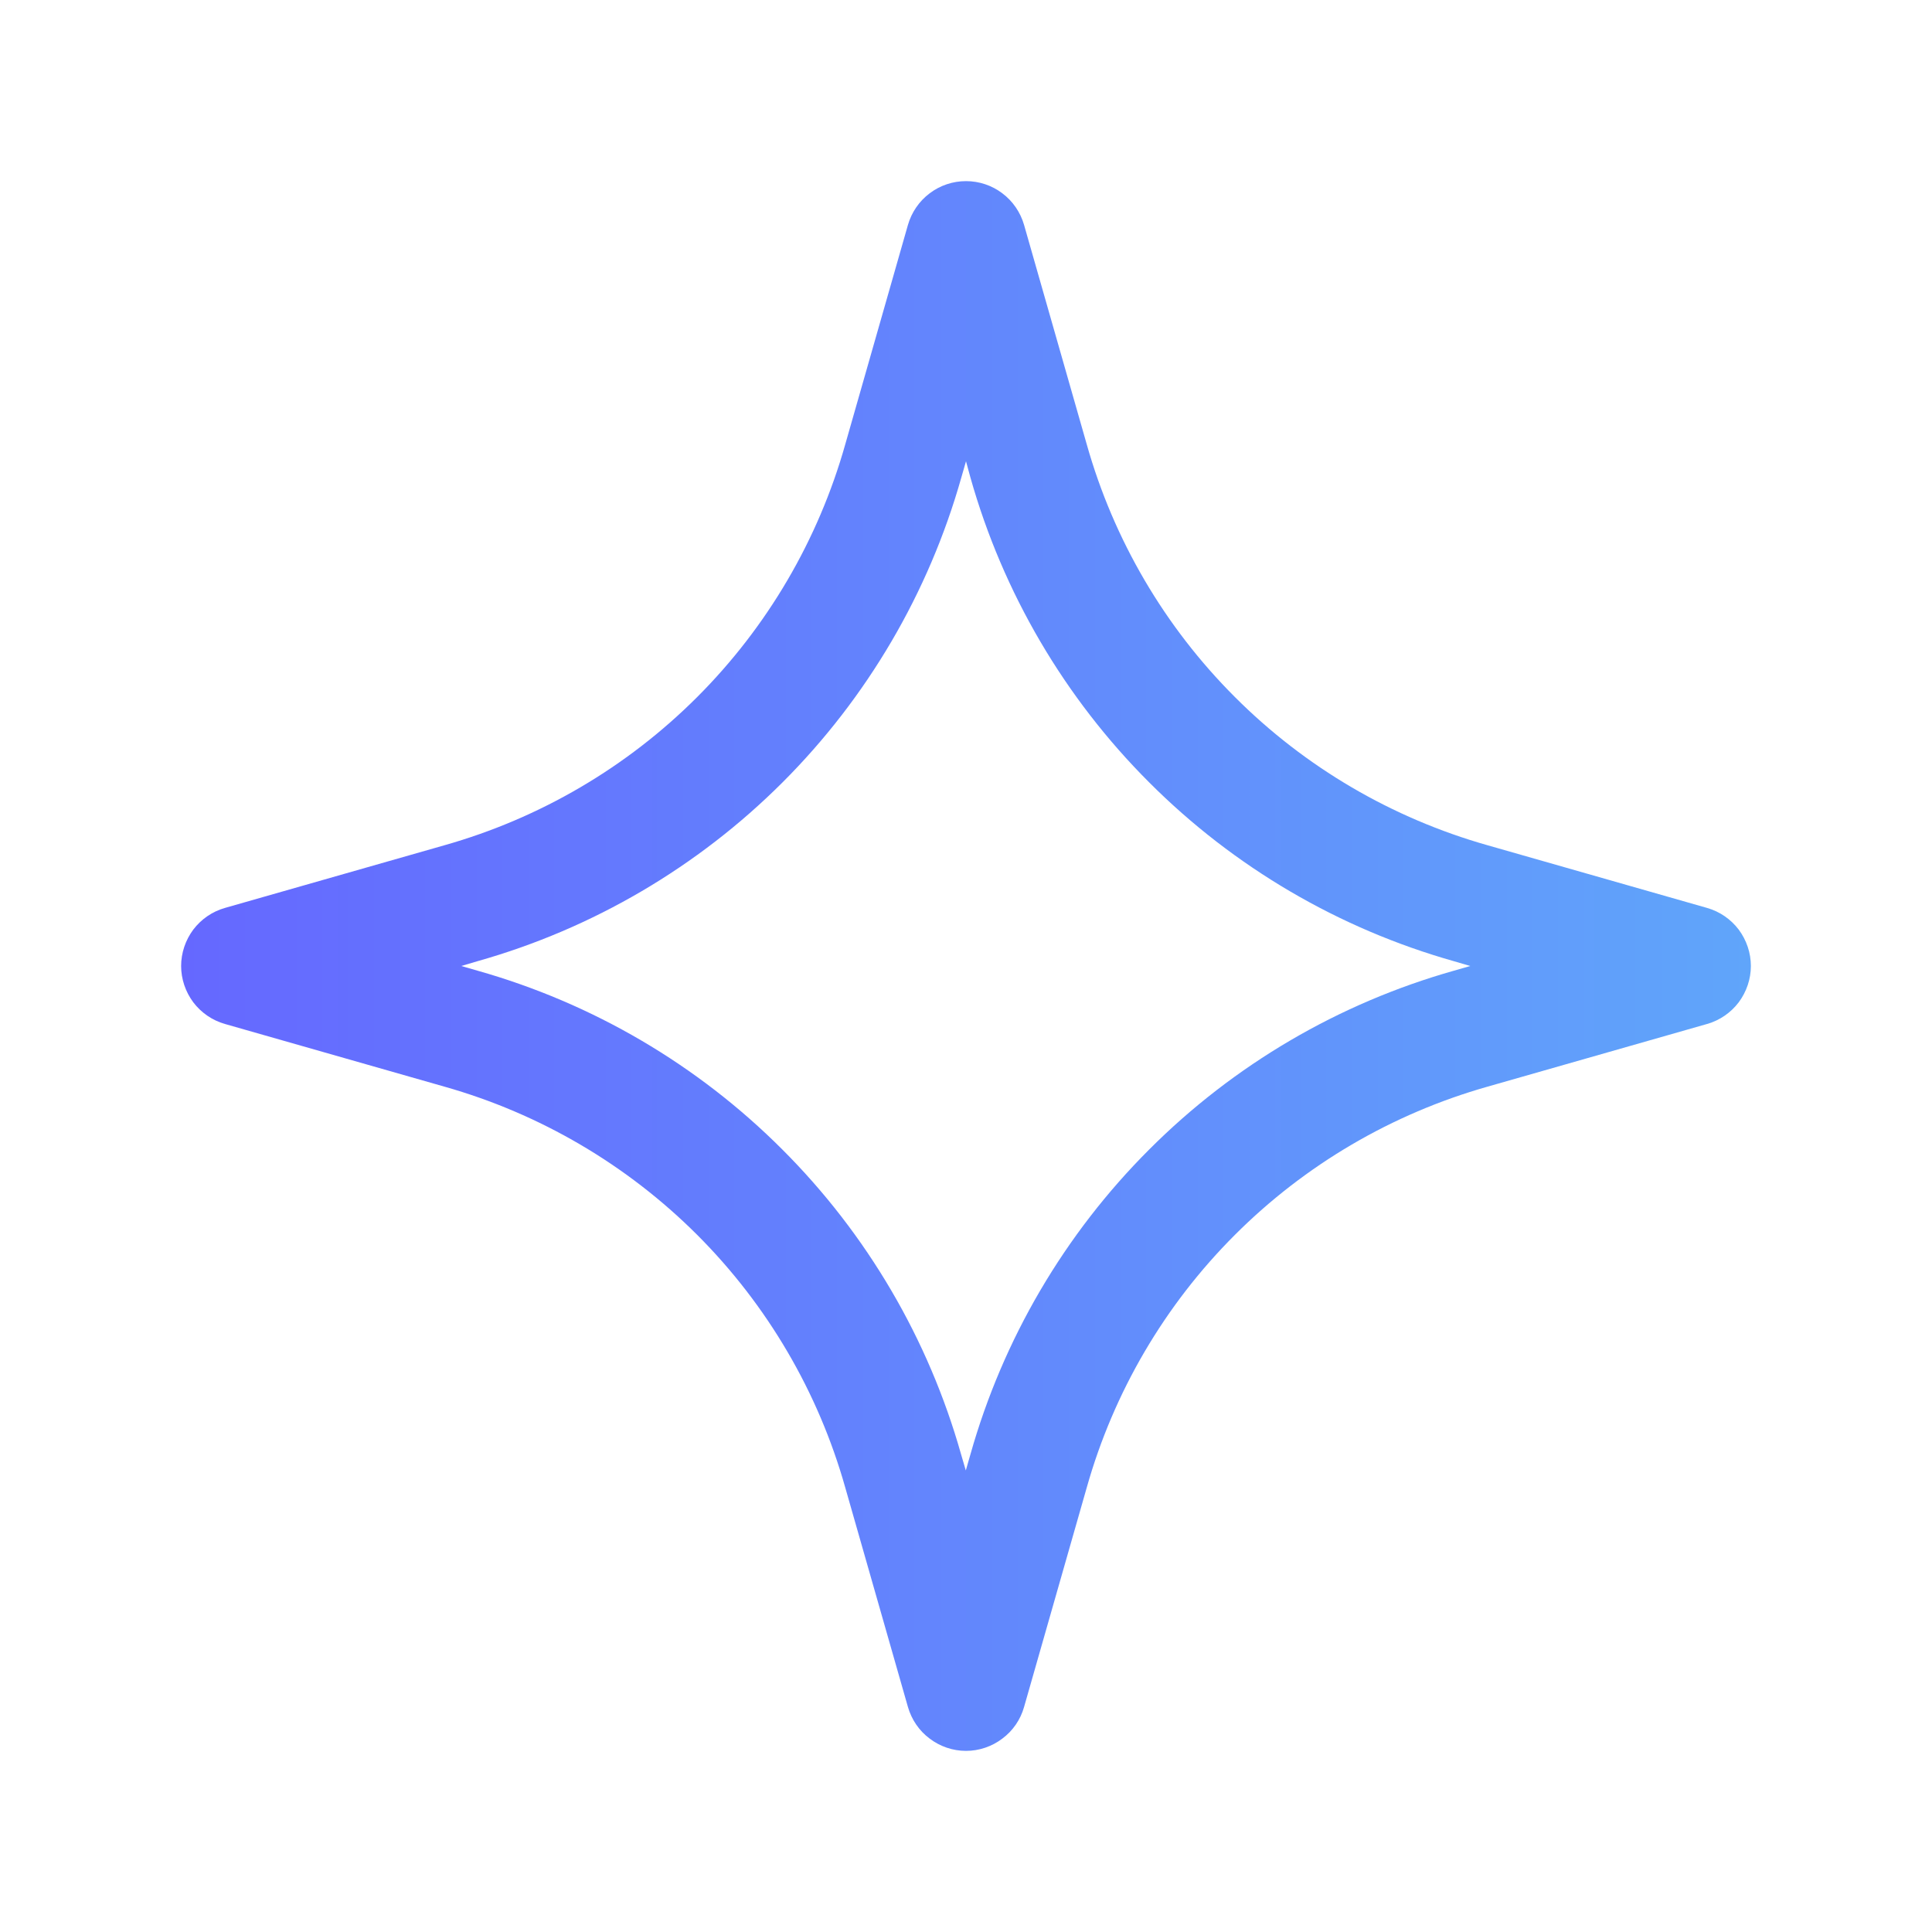 <svg xmlns="http://www.w3.org/2000/svg" width="20" height="20" viewBox="0 0 20 20" fill="none"><path d="M10 18.125C9.864 18.125 9.732 18.08 9.624 17.998C9.515 17.917 9.437 17.802 9.399 17.671L8.75 15.399C8.471 14.41 7.943 13.509 7.217 12.783C6.49 12.057 5.59 11.529 4.601 11.249L2.328 10.6C2.198 10.563 2.083 10.484 2.001 10.376C1.92 10.267 1.875 10.135 1.875 10C1.875 9.864 1.92 9.732 2.001 9.623C2.083 9.515 2.198 9.436 2.328 9.399L4.601 8.75C5.59 8.47 6.49 7.943 7.217 7.216C7.943 6.49 8.471 5.589 8.75 4.6L9.399 2.328C9.437 2.197 9.515 2.083 9.624 2.001C9.732 1.919 9.864 1.875 10 1.875C10.136 1.875 10.268 1.919 10.376 2.001C10.485 2.083 10.563 2.197 10.601 2.328L11.25 4.6C11.529 5.589 12.057 6.49 12.784 7.216C13.51 7.943 14.411 8.47 15.399 8.75L17.672 9.399C17.802 9.436 17.917 9.515 17.999 9.623C18.08 9.732 18.125 9.864 18.125 10C18.125 10.135 18.08 10.267 17.999 10.376C17.917 10.484 17.802 10.563 17.672 10.6L15.399 11.249C14.411 11.529 13.51 12.057 12.784 12.783C12.057 13.509 11.529 14.41 11.25 15.399L10.601 17.671C10.564 17.802 10.485 17.917 10.376 17.998C10.268 18.08 10.136 18.125 10 18.125ZM4.775 10L4.942 10.048C6.135 10.385 7.222 11.022 8.098 11.899C8.975 12.775 9.612 13.862 9.949 15.055L9.998 15.222L10.046 15.055C10.383 13.862 11.02 12.775 11.897 11.899C12.773 11.022 13.86 10.385 15.053 10.048L15.22 10L15.053 9.951C13.86 9.614 12.773 8.977 11.897 8.1C11.02 7.224 10.383 6.137 10.046 4.944L10 4.775L9.952 4.942C9.615 6.135 8.978 7.222 8.101 8.099C7.224 8.975 6.137 9.613 4.944 9.95L4.775 10Z" fill="url(#paint0_linear_3723_17958)"></path><defs><linearGradient id="paint0_linear_3723_17958" x1="1.875" y1="10" x2="18.125" y2="10" gradientUnits="userSpaceOnUse"><stop stop-color="#6568FF"></stop><stop offset="1" stop-color="#60A5FA"></stop></linearGradient></defs></svg>
